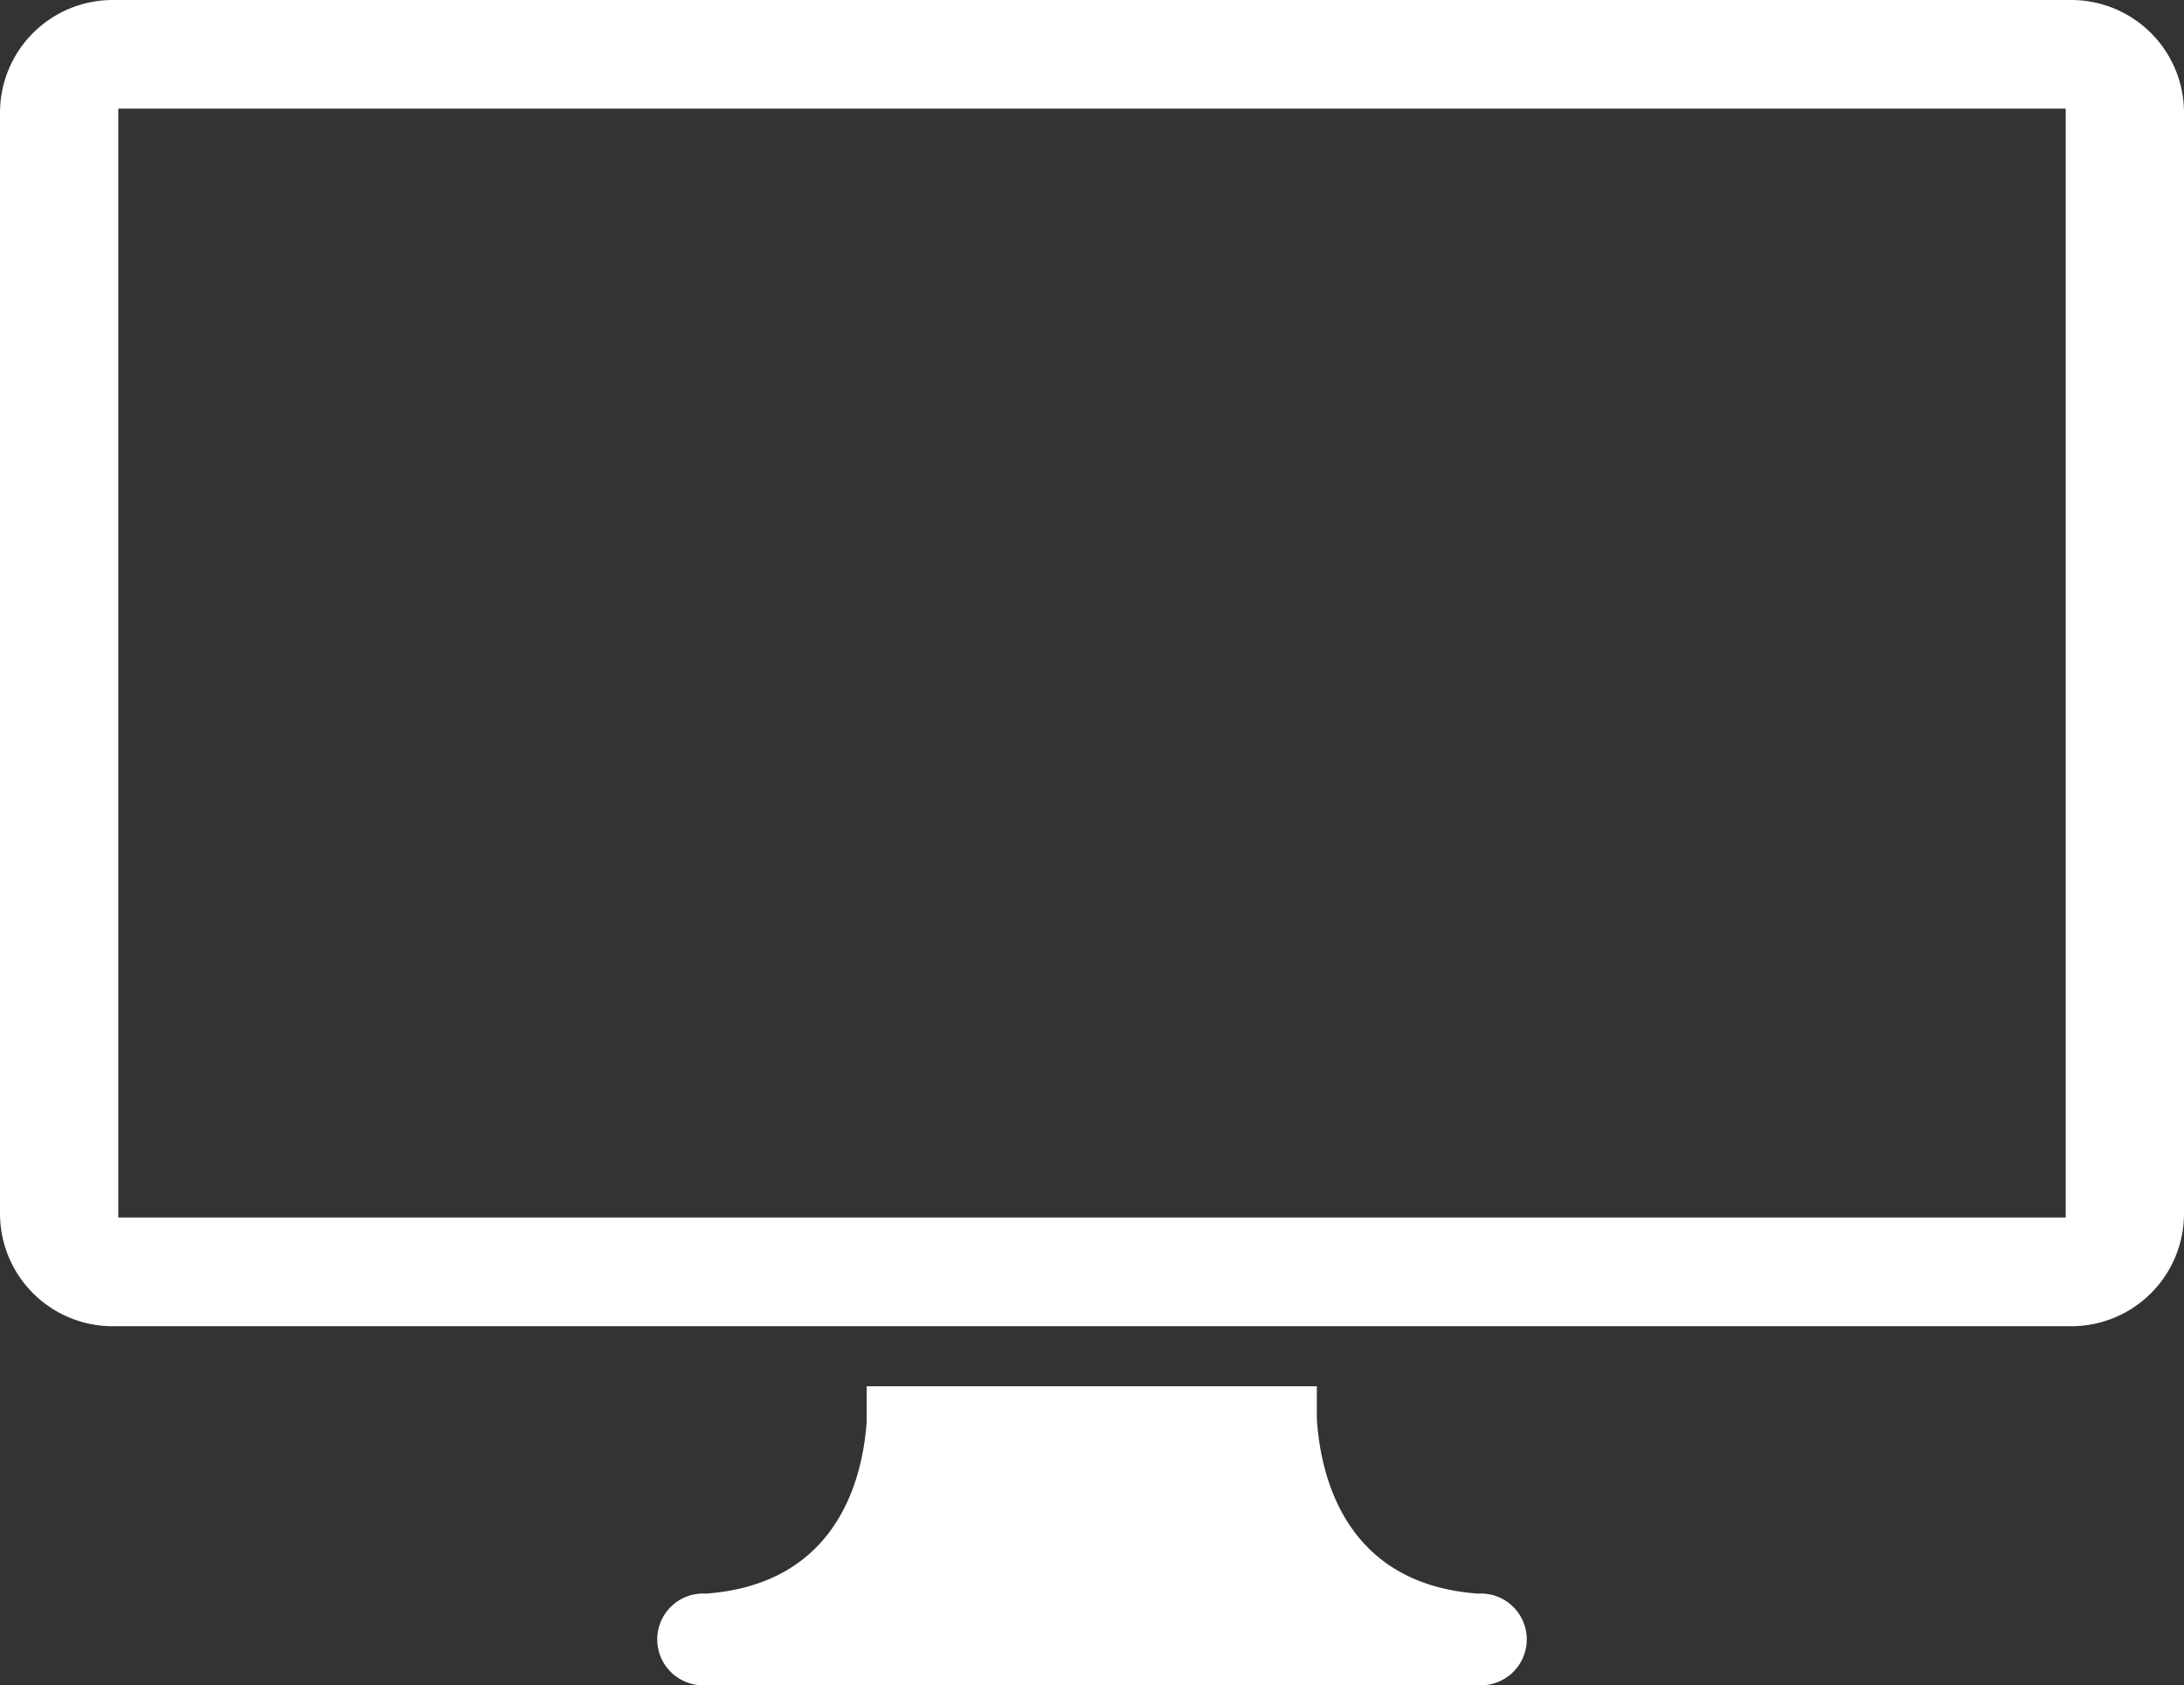 <svg xmlns="http://www.w3.org/2000/svg" viewBox="0 0 137.54 106.14"><rect x="0" y="0" width="137.54" height="106.14" fill="#333333" stroke="none"/><defs><style>.cls-1{fill:#fff;}</style></defs><g id="Ebene_2" data-name="Ebene 2"><g id="Ebene_1-2" data-name="Ebene 1"><path class="cls-1" d="M130.44,0H7.1A7.1,7.1,0,0,0,0,7.1V76.43a7.1,7.1,0,0,0,7.1,7.1H130.44a7.1,7.1,0,0,0,7.1-7.1V7.1A7.1,7.1,0,0,0,130.44,0Zm-.35,76.68H7.45V6.84H130.09Z"/><path class="cls-1" d="M93.09,100.37h0c-8.39-.6-9.93-7.41-10.16-11V87.31H54.58v2.23c-.25,3.56-1.82,10.23-10.13,10.83a2.89,2.89,0,1,0,0,5.77H93.09a2.89,2.89,0,1,0,0-5.77Z"/></g></g></svg>